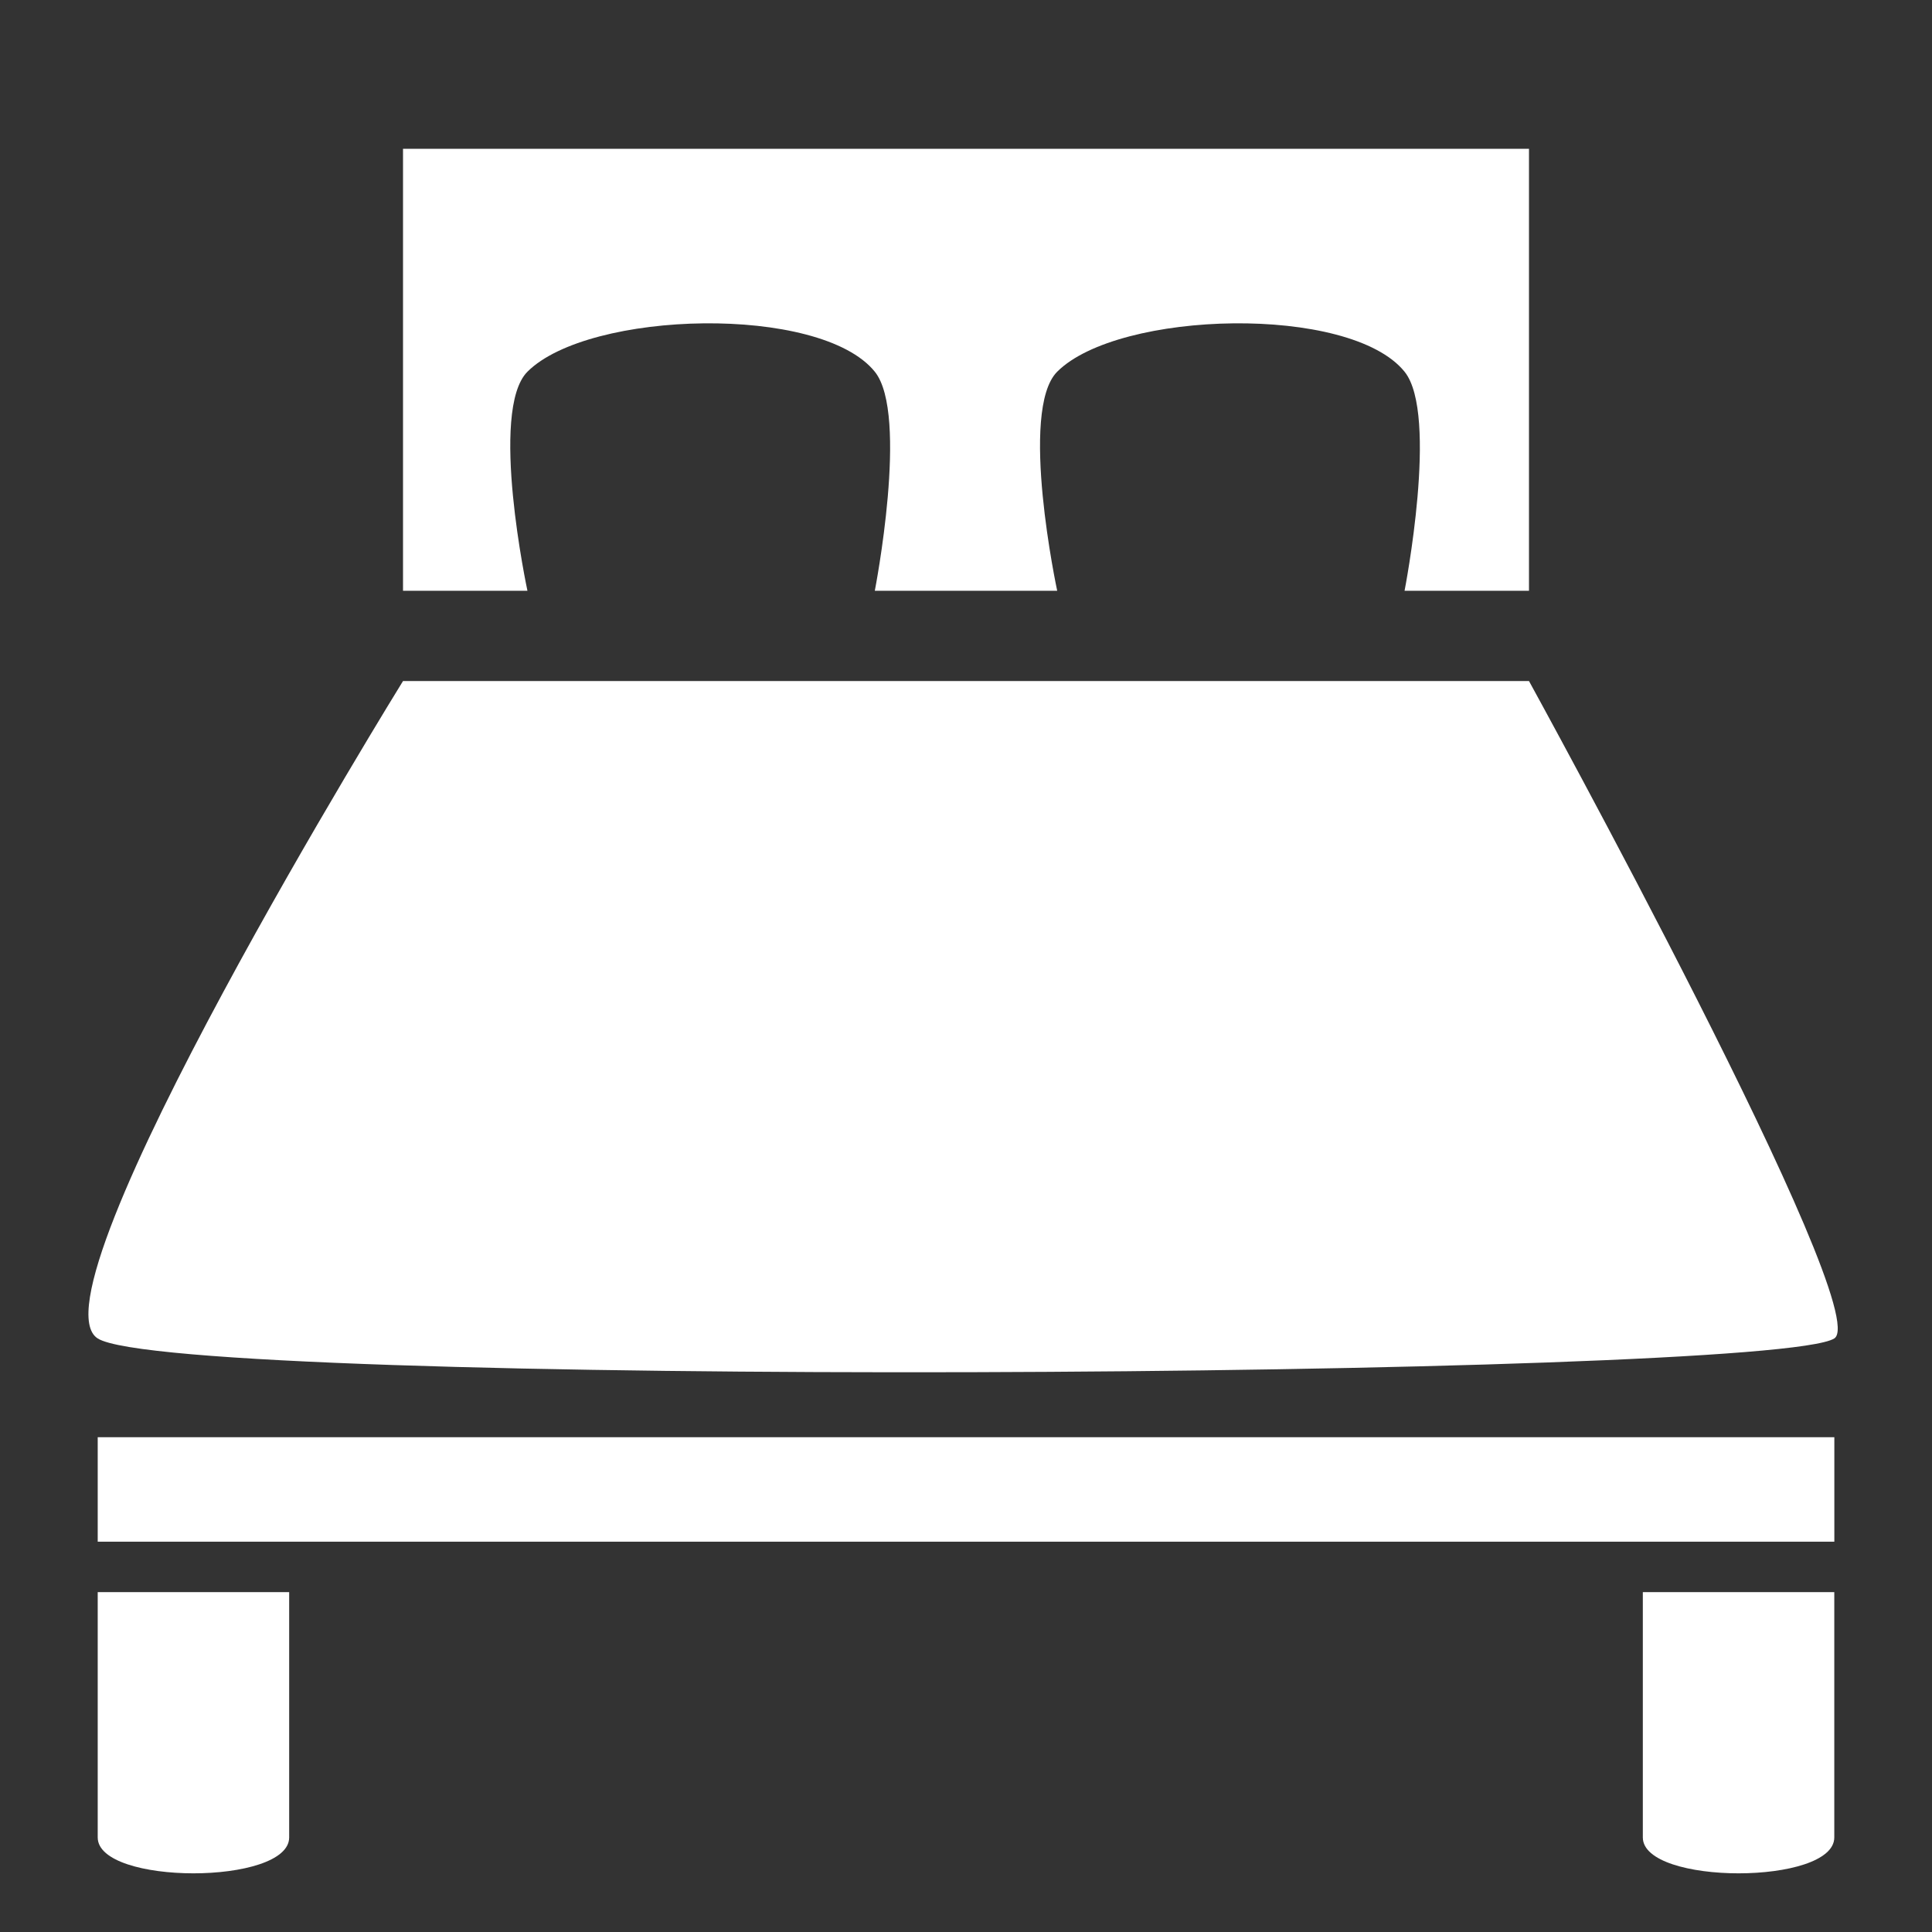 <svg id="Layer_4" data-name="Layer 4" xmlns="http://www.w3.org/2000/svg" viewBox="0 0 40 40"><rect x="0" y="0" width="40" height="40" fill="#333333" stroke="none"/><defs><style>.cls-1{fill:#fff;}</style></defs><title>amenities-bedside</title><path class="cls-1" d="M31.656,14.1H8.344S.518,26.752,2.023,27.711c1.607,1.025,34.639.838,35.954,0C38.837,27.164,31.656,14.1,31.656,14.1Z"/><path class="cls-1" d="M5.987,38.042c0,.991-3.964.991-3.964,0V32.963H5.987Z"/><path class="cls-1" d="M37.977,38.042c0,.991-3.964.991-3.964,0V32.963h3.964Z"/><rect class="cls-1" x="2.023" y="29.756" width="35.955" height="2.163"/><path class="cls-1" d="M8.344,3.081v9.15H10.92s-.8-3.733,0-4.535c1.271-1.271,6.062-1.4,7.192,0,.713.882,0,4.535,0,4.535h3.776s-.8-3.733,0-4.535c1.271-1.271,6.062-1.4,7.192,0,.713.882,0,4.535,0,4.535h2.576V3.081Z"/></svg>